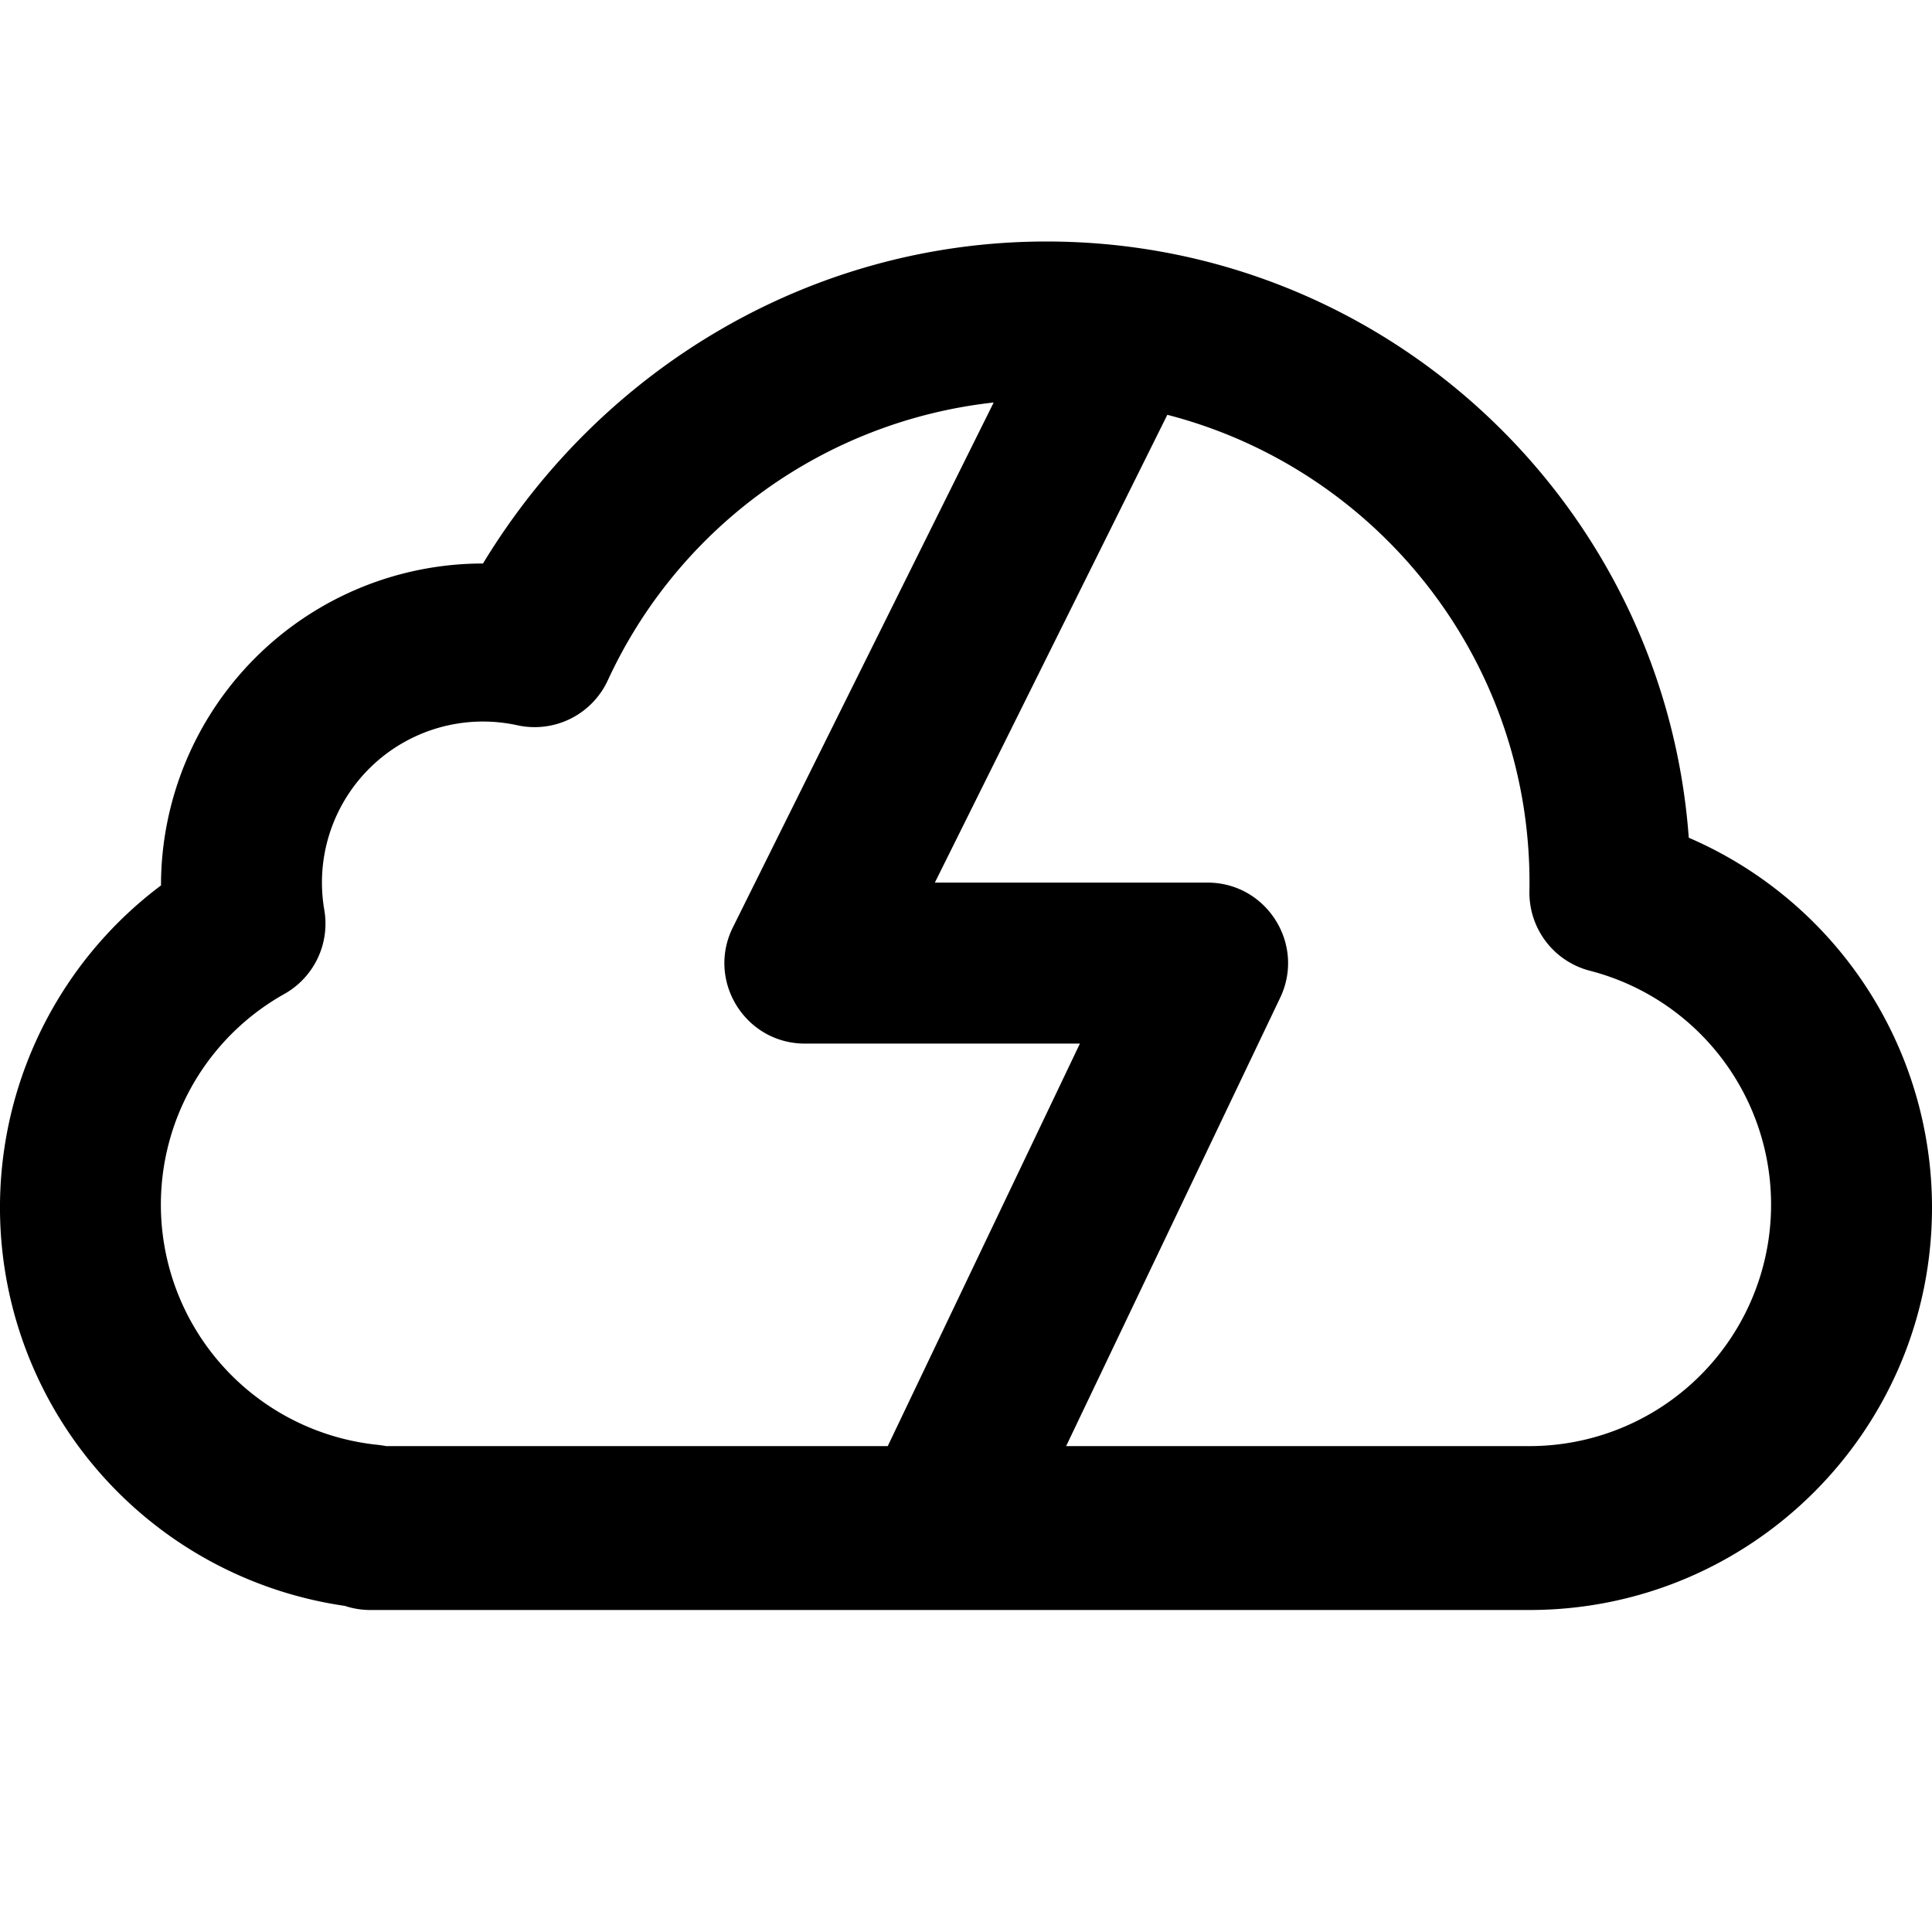 <svg width="48" height="48" xmlns="http://www.w3.org/2000/svg"><path d="M48 30c0 5.523-4.477 10-10 10H9.2c-.22 0-.434-.036-.632-.102A10.002 10.002 0 014 21.998 8 8 0 0112 14c2.96-4.882 8.197-8 14-8 8.437 0 15.35 6.53 15.957 14.813A10.006 10.006 0 0148 30zm-21.512 5.928H38a6 6 0 001.5-11.81 2.004 2.004 0 01-1.502-1.974c.002-.106.002-.106.002-.216 0-5.59-3.824-10.288-8.998-11.622l-5.776 11.622H30c1.47 0 2.44 1.536 1.804 2.864l-5.316 11.136zm-4.432 0l4.774-10H20c-1.484 0-2.452-1.558-1.792-2.888L24.688 10a12.003 12.003 0 00-9.588 6.904 2.002 2.002 0 01-2.242 1.116 4 4 0 00-4.8 4.592 2.004 2.004 0 01-.992 2.082 5.999 5.999 0 002.332 11.204c.066.008.132.018.198.03h12.46z"/></svg>